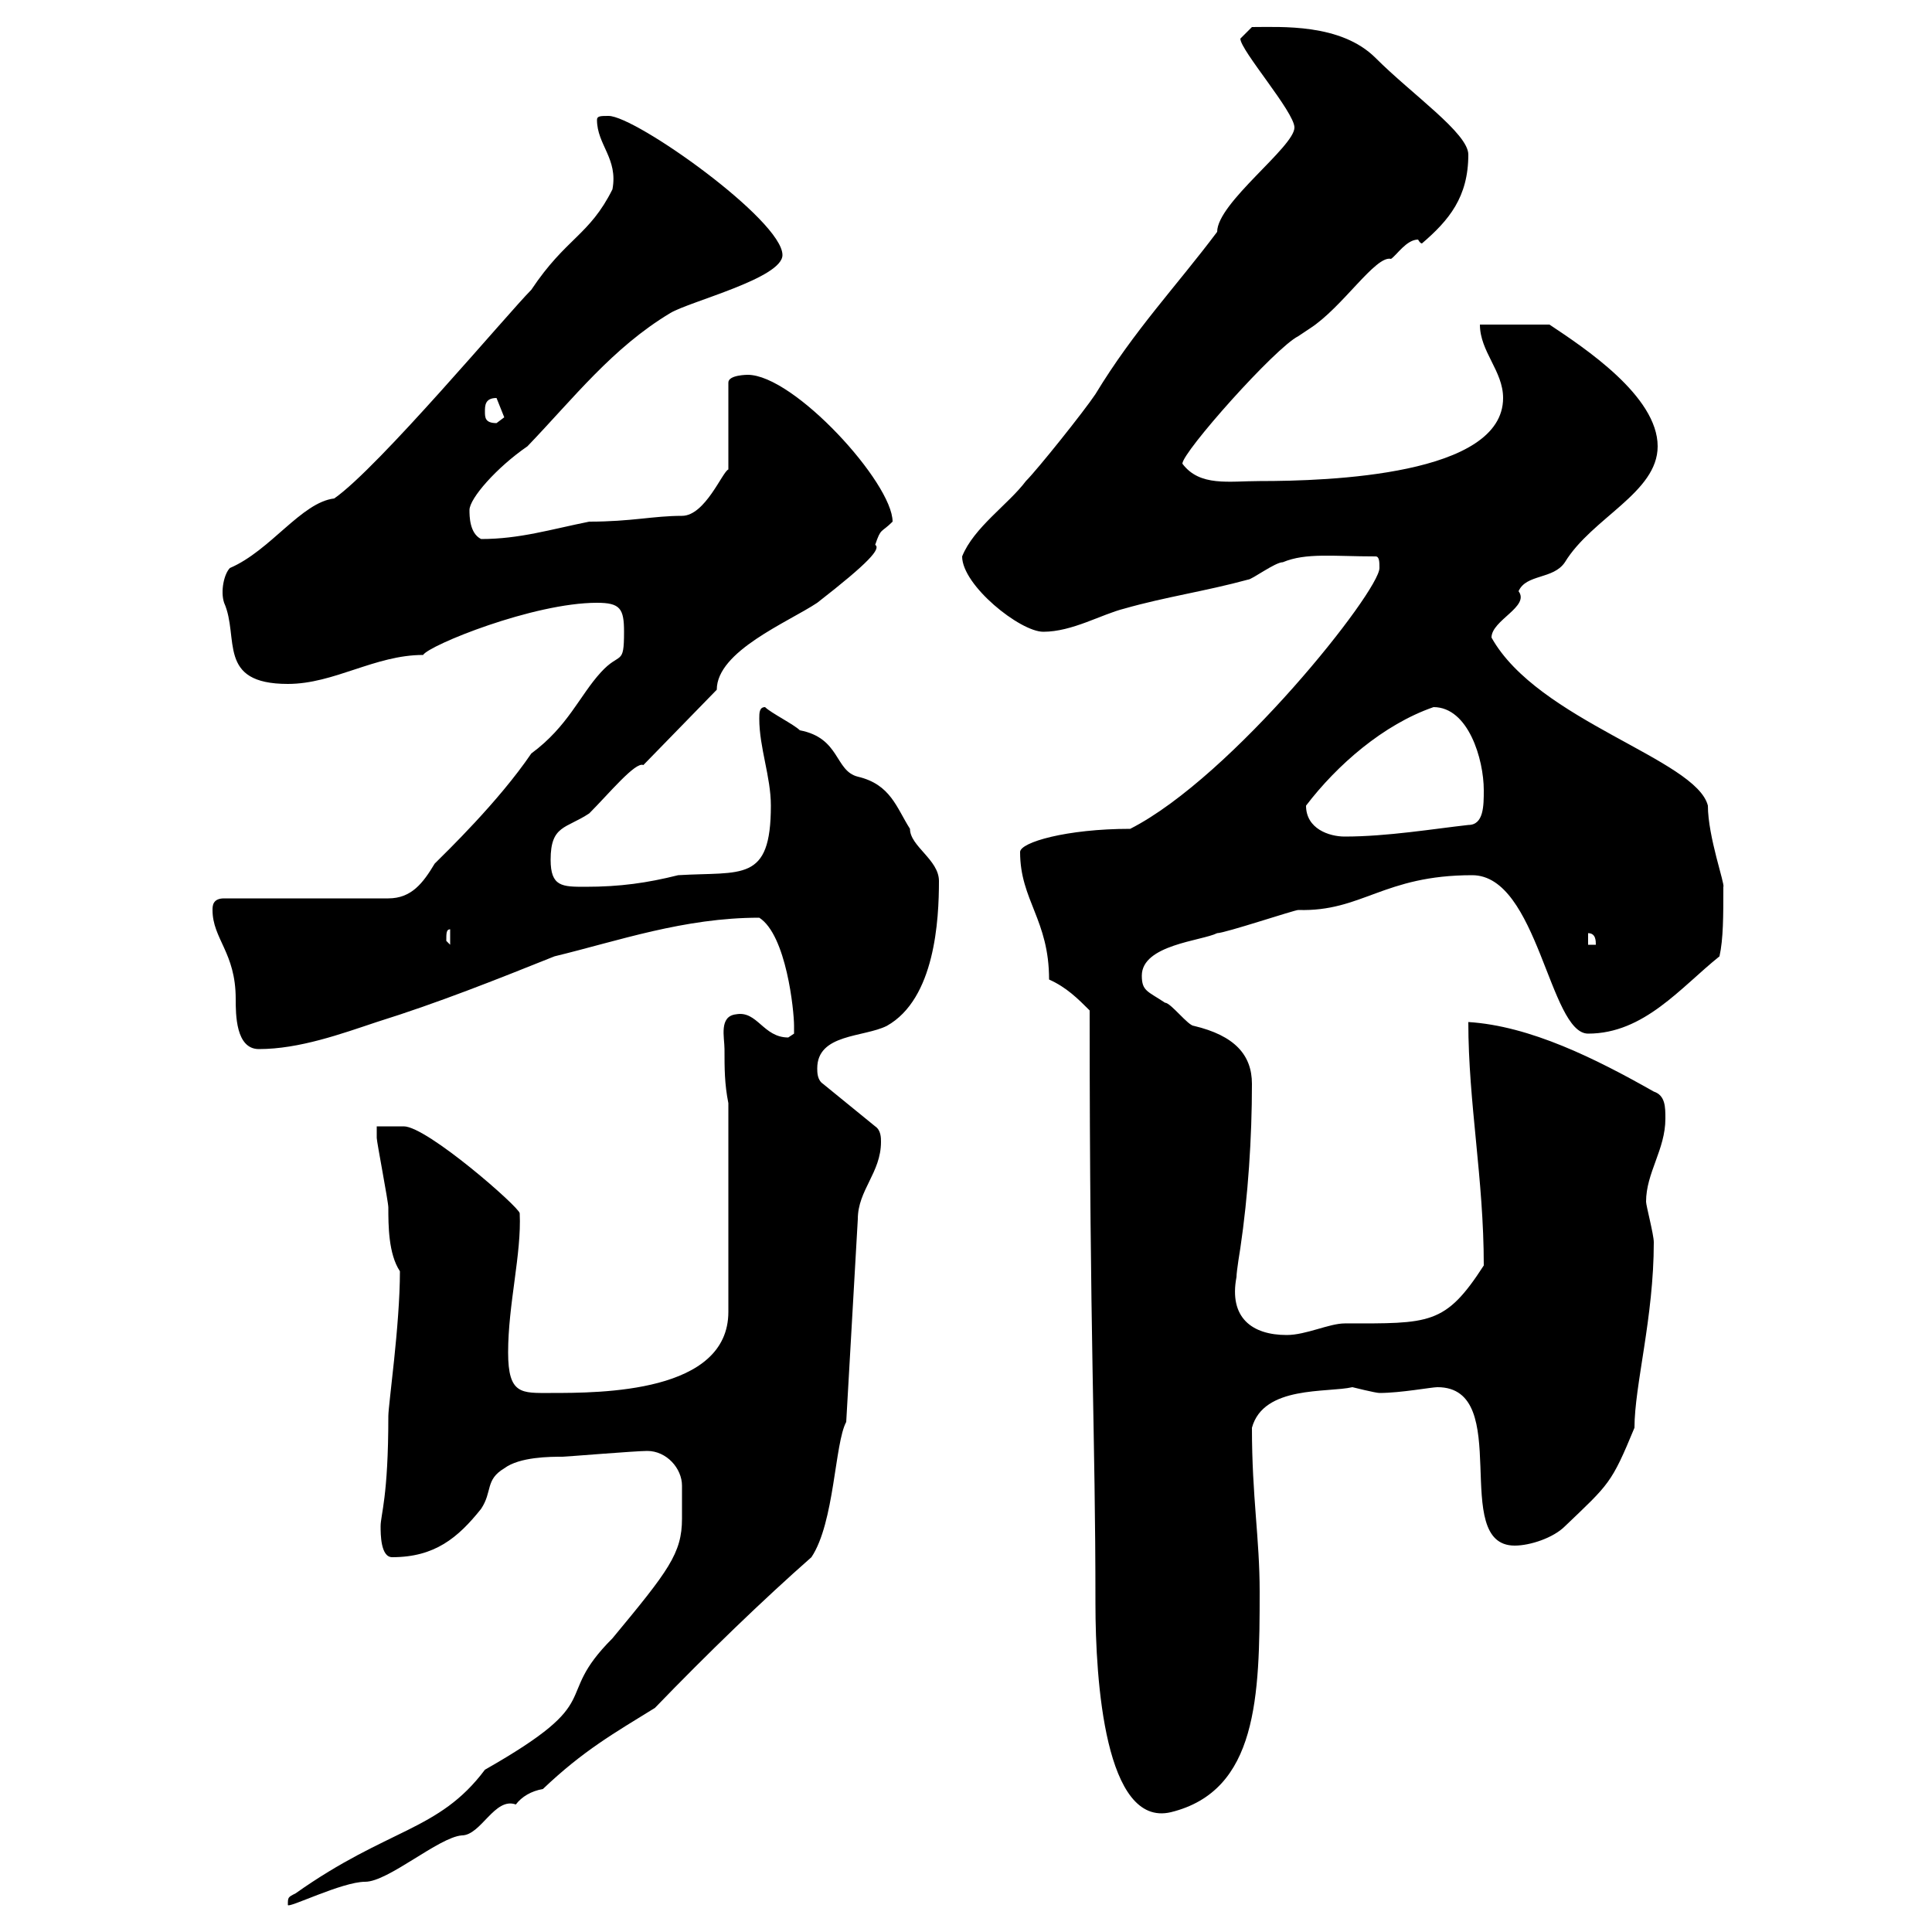 <svg xmlns="http://www.w3.org/2000/svg" xmlns:xlink="http://www.w3.org/1999/xlink" width="300" height="300"><path d="M105.90 230.70C105.90 232.20 105.90 234 105.90 235.80C105.90 241.20 103.80 243.90 95.10 254.40C85.50 264 94.80 263.70 75.30 274.80C68.10 284.40 60.30 283.80 45.90 294C44.70 294.60 44.70 294.60 44.70 295.80C44.70 296.40 53.10 292.20 56.70 292.20C60.30 292.20 68.10 285.30 71.70 285C74.70 285 76.80 279 80.10 280.20C81 279 82.50 278.10 84.30 277.80C90.60 271.80 95.40 269.10 101.70 265.20C109.80 256.80 118.50 248.40 126 241.80C129.60 236.40 129.60 224.10 131.40 220.80L133.20 189.30C133.20 184.80 136.80 182.10 136.80 177.30C136.80 176.70 136.80 175.50 135.90 174.90L127.80 168.30C126.90 167.70 126.90 166.50 126.90 165.90C126.90 160.50 134.10 161.10 137.70 159.30C145.20 155.10 145.80 142.80 145.80 136.80C145.80 133.50 141.30 131.40 141.30 128.70C139.20 125.40 138.30 121.80 133.20 120.60C129.60 119.70 130.50 114.60 124.20 113.40C123.30 112.50 119.70 110.70 118.80 109.80C117.90 109.80 117.90 110.70 117.90 111.60C117.90 116.10 119.70 120.60 119.70 125.10C119.70 137.10 115.20 135.30 105.30 135.90C100.50 137.10 96.30 137.70 90.90 137.70C87.30 137.70 85.50 137.70 85.50 133.50C85.50 128.10 87.90 128.70 91.50 126.30C94.50 123.30 98.70 118.20 99.90 118.80L111.30 107.10C111.30 101.10 122.40 96.60 126.90 93.60C135 87.30 136.80 85.20 135.90 84.60C136.80 81.90 136.80 82.80 138.60 81C138.60 75 123.30 58.20 116.10 58.20C116.10 58.20 113.10 58.20 113.10 59.40L113.10 72.90C112.20 73.20 109.50 80.10 105.90 80.10C101.40 80.10 98.10 81 91.50 81C85.50 82.20 80.70 83.70 74.70 83.70C72.90 82.80 72.90 80.10 72.90 79.20C72.90 77.40 77.10 72.60 81.90 69.30C89.10 61.80 95.10 54 104.10 48.60C107.10 46.80 121.50 43.20 121.50 39.60C121.50 34.20 98.70 18 94.50 18C93.30 18 92.70 18 92.70 18.60C92.70 22.50 96 24.60 95.10 29.40C91.50 36.60 87.90 36.90 82.50 45C78.90 48.60 58.80 72.60 51.90 77.40C46.80 78 42 85.50 35.70 88.20C34.80 89.10 34.20 91.80 34.80 93.60C37.20 99 33.60 106.20 44.70 106.20C51.90 106.20 58.20 101.70 65.70 101.70C66.60 100.20 82.80 93.60 92.70 93.60C96.30 93.60 96.90 94.50 96.90 98.10C96.90 103.50 96.30 101.10 93.30 104.40C90 108 88.20 112.80 82.50 117C77.40 124.50 69.30 132.30 67.50 134.10C65.70 137.10 63.90 139.50 60.30 139.50L34.80 139.50C33 139.50 33 140.70 33 141.30C33 145.80 36.60 147.90 36.60 155.10C36.60 157.50 36.60 162.90 40.20 162.90C46.50 162.90 53.10 160.50 58.50 158.70C68.10 155.70 77.10 152.10 86.10 148.50C96 146.10 106.20 142.50 117.90 142.50C122.10 145.20 123.30 156.90 123.30 159.30C123.30 159.30 123.30 159.30 123.30 160.50C123.30 160.50 122.40 161.10 122.40 161.10C118.50 161.10 117.60 156.90 114.30 157.50C111.60 157.80 112.50 161.10 112.50 162.90C112.50 165.90 112.50 168.30 113.10 171.30L113.10 203.70C113.10 216.30 93.30 216.30 85.50 216.30C81 216.30 78.90 216.60 78.90 210C78.90 202.50 81 194.70 80.70 188.40C80.70 187.50 66.30 174.90 62.70 174.90L58.50 174.90C58.50 174.90 58.50 176.70 58.50 176.70C58.50 177.30 60.30 186.60 60.30 187.50C60.30 190.20 60.30 194.70 62.10 197.40C62.10 205.80 60.30 218.10 60.30 219.90C60.30 232.50 59.10 235.20 59.10 237C59.10 238.20 59.10 241.80 60.90 241.80C67.50 241.80 71.10 238.80 74.70 234.30C76.50 231.60 75.30 229.80 78.30 228C80.70 226.20 85.50 226.20 87.30 226.20C87.90 226.20 98.70 225.30 100.50 225.30C103.50 225.30 105.90 228 105.90 230.70ZM169.20 156.90C169.20 209.40 170.10 222 170.10 249C170.10 261 171.60 283.80 181.80 281.40C195.30 278.10 195.60 263.40 195.60 247.20C195.60 238.80 194.40 232.50 194.40 221.70C196.20 215.10 206.10 216.30 210 215.40C210 215.40 213.60 216.30 214.20 216.30C217.50 216.30 222.30 215.40 223.20 215.40C235.20 215.40 225 240 235.20 240C237.60 240 241.20 238.80 243 237C249.90 230.40 250.20 230.40 253.80 221.70C253.80 215.10 256.80 204.60 256.80 192.90C256.80 191.70 255.60 187.20 255.60 186.60C255.60 182.10 258.60 178.50 258.60 173.70C258.60 171.90 258.60 170.10 256.80 169.50C247.80 164.40 237.60 159.30 228 158.70C228 171.30 230.40 183 230.40 196.50C224.40 205.80 222 205.50 208.80 205.50C206.40 205.50 202.80 207.30 199.80 207.30C194.40 207.30 190.80 204.60 192 198.30C192 197.40 192.60 193.80 192.60 193.80C193.80 185.70 194.40 176.70 194.40 168.30C194.40 163.80 191.70 160.80 185.40 159.30C184.50 159.30 181.80 155.70 180.90 155.70C178.20 153.90 177.30 153.90 177.30 151.50C177.30 146.70 186.60 146.10 189 144.90C190.20 144.90 201 141.30 201.60 141.30C211.50 141.60 214.80 135.90 228.60 135.90C238.80 135.90 240.60 160.50 246.60 160.50C255.30 160.50 261 153.30 267 148.50C267.60 145.80 267.60 142.20 267.60 137.70C267.90 137.40 265.20 129.90 265.20 125.10C263.40 117.90 238.80 111.90 231.60 99C231.60 96.30 237.60 94.20 235.80 91.80C237 89.10 241.20 90 243 87.30C247.20 80.40 257.40 76.50 257.40 69.30C257.40 61.50 246 54 240.60 50.40L229.80 50.40C229.80 54.60 233.40 57.60 233.40 61.80C233.40 73.80 206.40 74.70 195.60 74.70C190.80 74.70 186.30 75.60 183.60 72C183.60 70.20 198 54 201.60 52.20C201.60 52.20 203.40 51 203.40 51C208.50 47.70 213.60 39.60 216 40.20C216.90 39.60 218.40 37.20 220.20 37.20C220.20 37.20 220.50 37.80 220.80 37.80C225 34.20 228 30.60 228 24C228 20.70 219.30 14.70 213.60 9C208.20 3.60 198.90 4.20 194.40 4.20C194.40 4.20 192.60 6 192.60 6C192.60 7.80 201 17.40 201 19.80C201 22.80 189 31.50 189 36C182.70 44.40 176.10 51.30 170.10 61.20C168.30 63.90 161.10 72.90 159.30 74.70C156.60 78.30 151.20 81.90 149.40 86.40C149.40 90.90 158.40 98.10 162 98.10C166.50 98.10 171 95.40 174.60 94.50C180.90 92.70 187.20 91.80 193.80 90C194.40 90 198 87.30 199.20 87.30C202.80 85.80 207 86.40 213.60 86.40C214.20 86.40 214.20 87.30 214.20 88.20C214.20 91.80 191.40 120.60 175.50 128.70C165.60 128.70 158.40 130.80 158.40 132.30C158.40 139.80 162.90 142.80 162.90 152.10C165.60 153.30 167.40 155.10 169.20 156.90ZM246.60 144.90C247.80 144.90 247.80 146.10 247.80 146.70L246.60 146.70ZM69.90 144.30L69.90 146.70L69.30 146.10C69.30 144.90 69.30 144.30 69.90 144.30ZM202.80 125.10C207.60 118.80 214.80 112.50 222.60 109.80C228 109.80 230.40 117.90 230.40 122.70C230.40 125.10 230.40 128.10 228 128.10C222.60 128.70 215.40 129.90 208.80 129.90C206.40 129.90 202.80 128.70 202.80 125.10ZM75.30 63.90C75.30 63 75.30 61.80 77.10 61.80C77.10 61.80 78.30 64.80 78.30 64.80C78.30 64.80 77.10 65.70 77.10 65.70C75.30 65.70 75.30 64.80 75.30 63.90Z"/></svg>